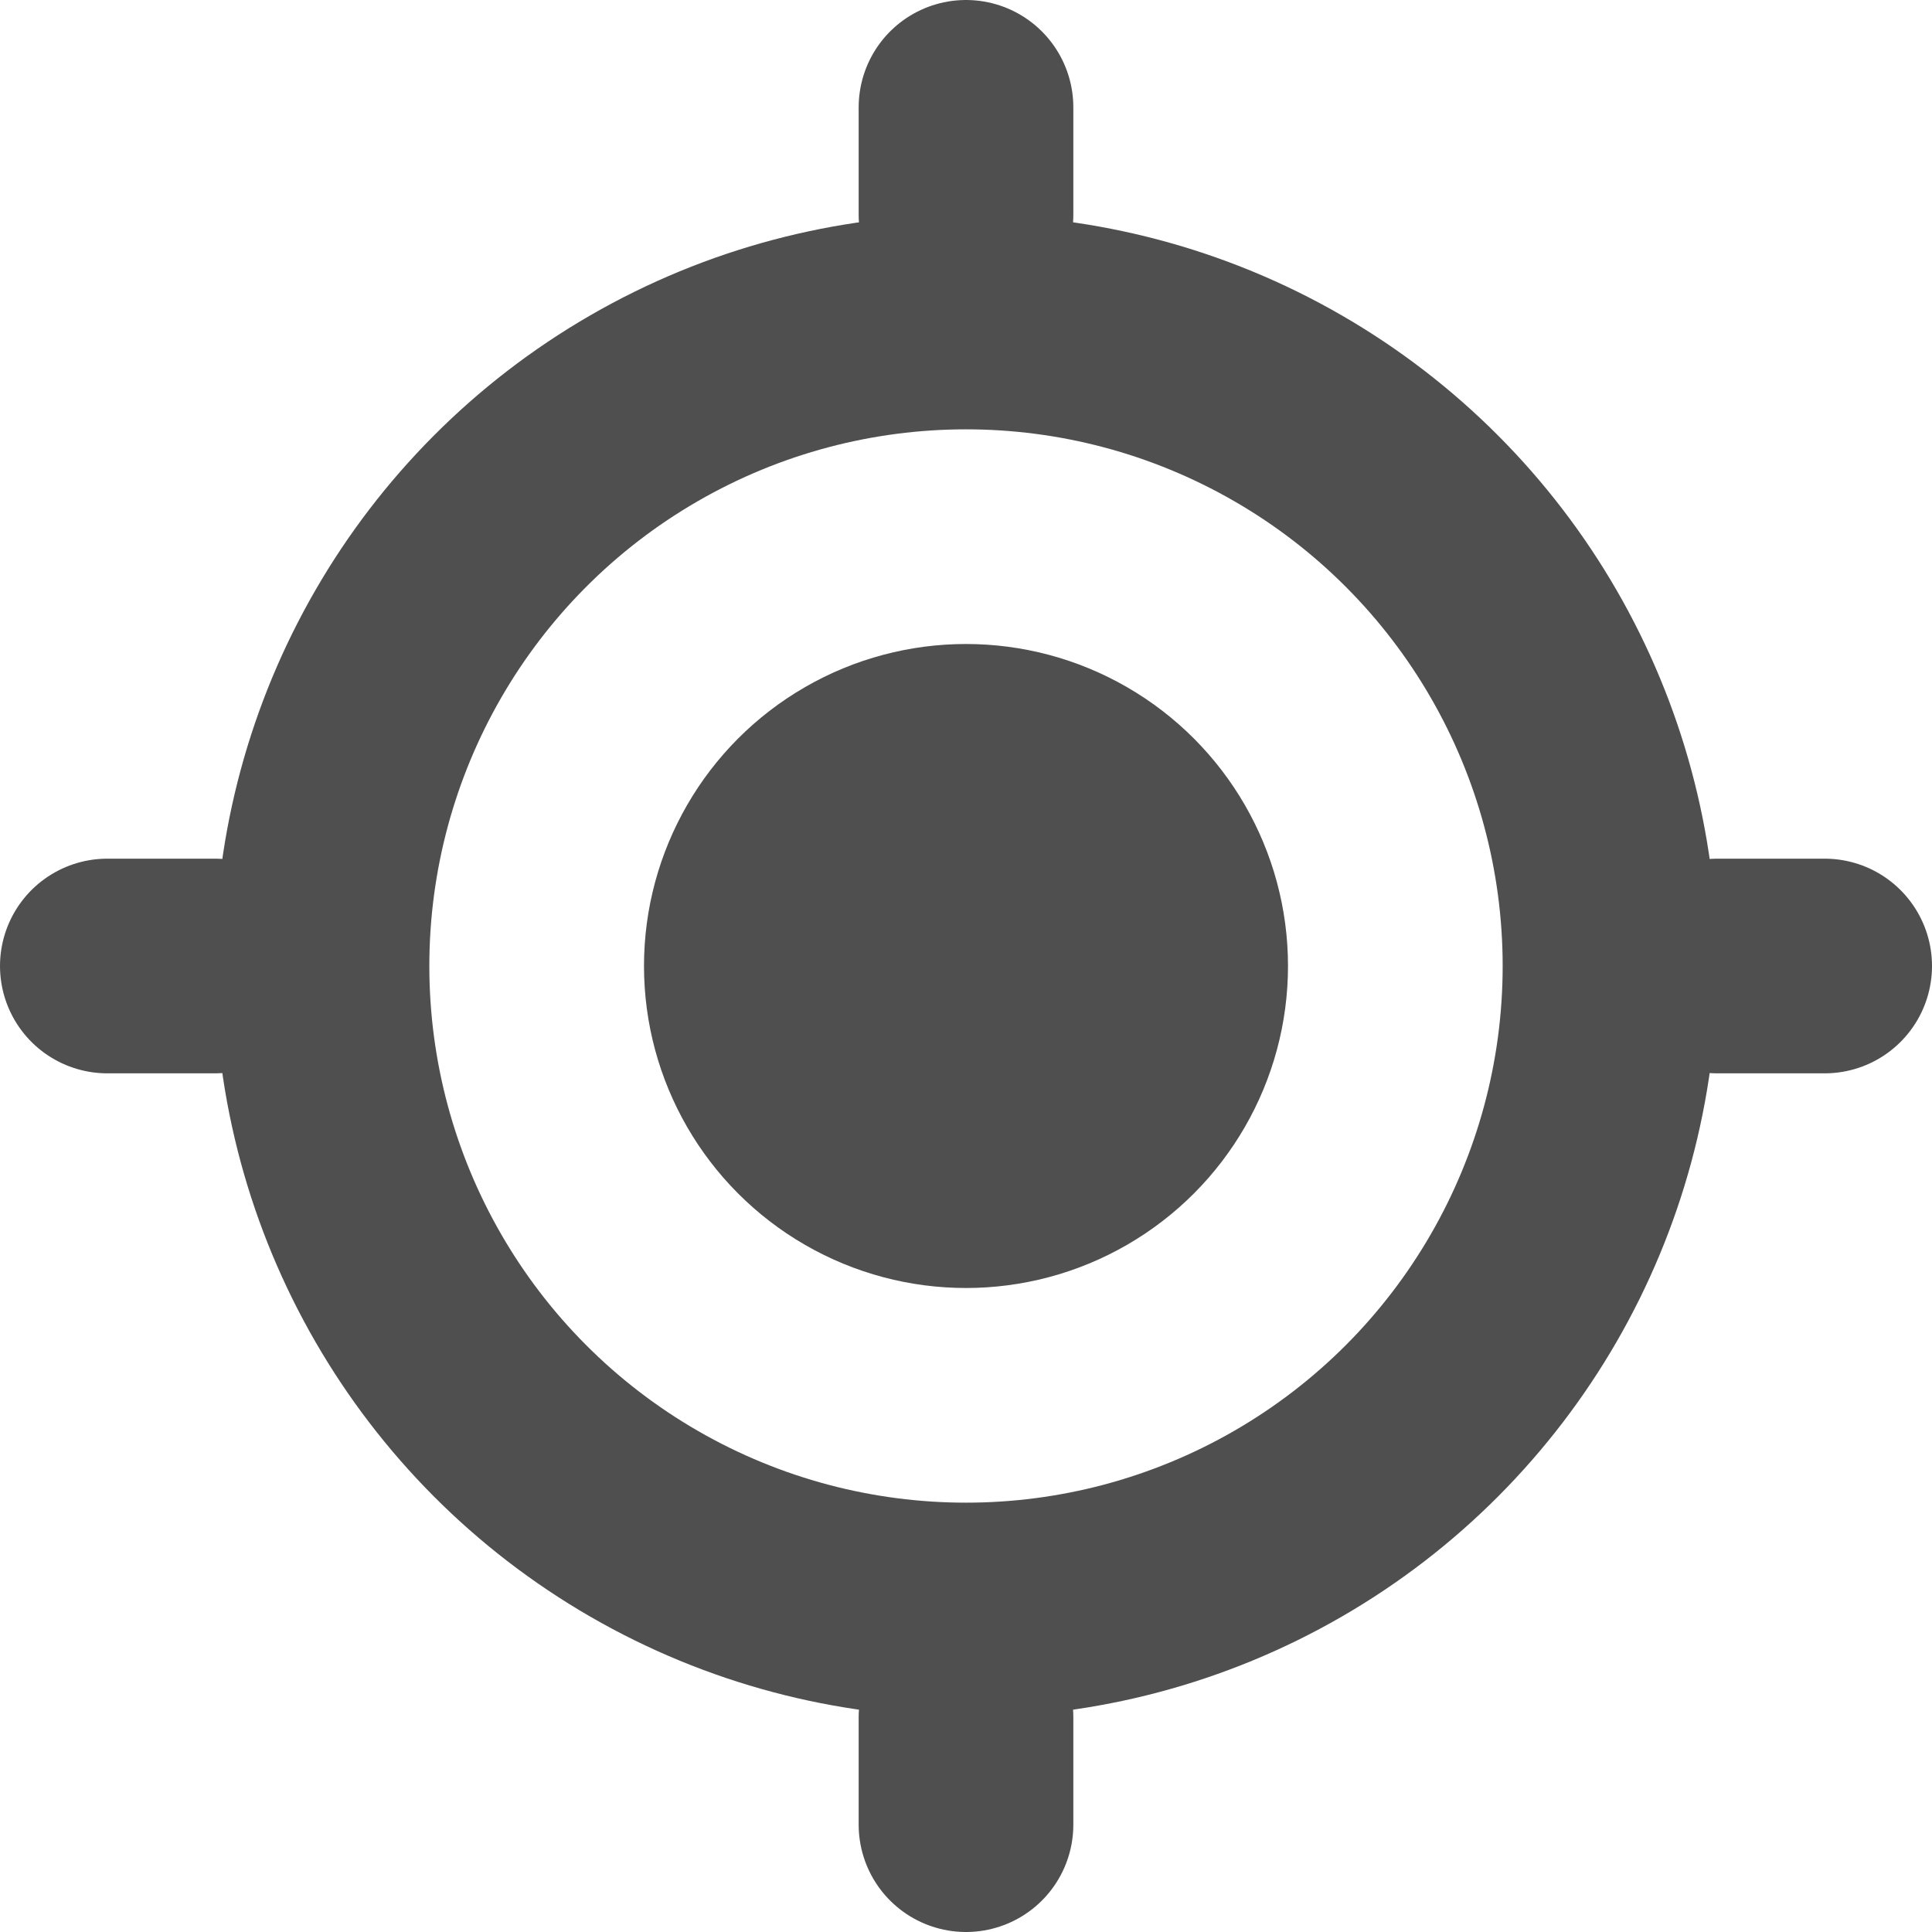 <svg width="18" height="18" viewBox="0 0 18 18" fill="none" xmlns="http://www.w3.org/2000/svg">
<circle cx="9" cy="9" r="3" fill="#4F4F4F"/>
<circle cx="9" cy="9" r="6" stroke="#4F4F4F" stroke-width="2"/>
<line x1="9" y1="1" x2="9" y2="2" stroke="#4F4F4F" stroke-width="2" stroke-linecap="round"/>
<line x1="17" y1="9" x2="16" y2="9" stroke="#4F4F4F" stroke-width="2" stroke-linecap="round"/>
<line x1="2" y1="9" x2="1" y2="9" stroke="#4F4F4F" stroke-width="2" stroke-linecap="round"/>
<line x1="9" y1="16" x2="9" y2="17" stroke="#4F4F4F" stroke-width="2" stroke-linecap="round"/>
</svg>
